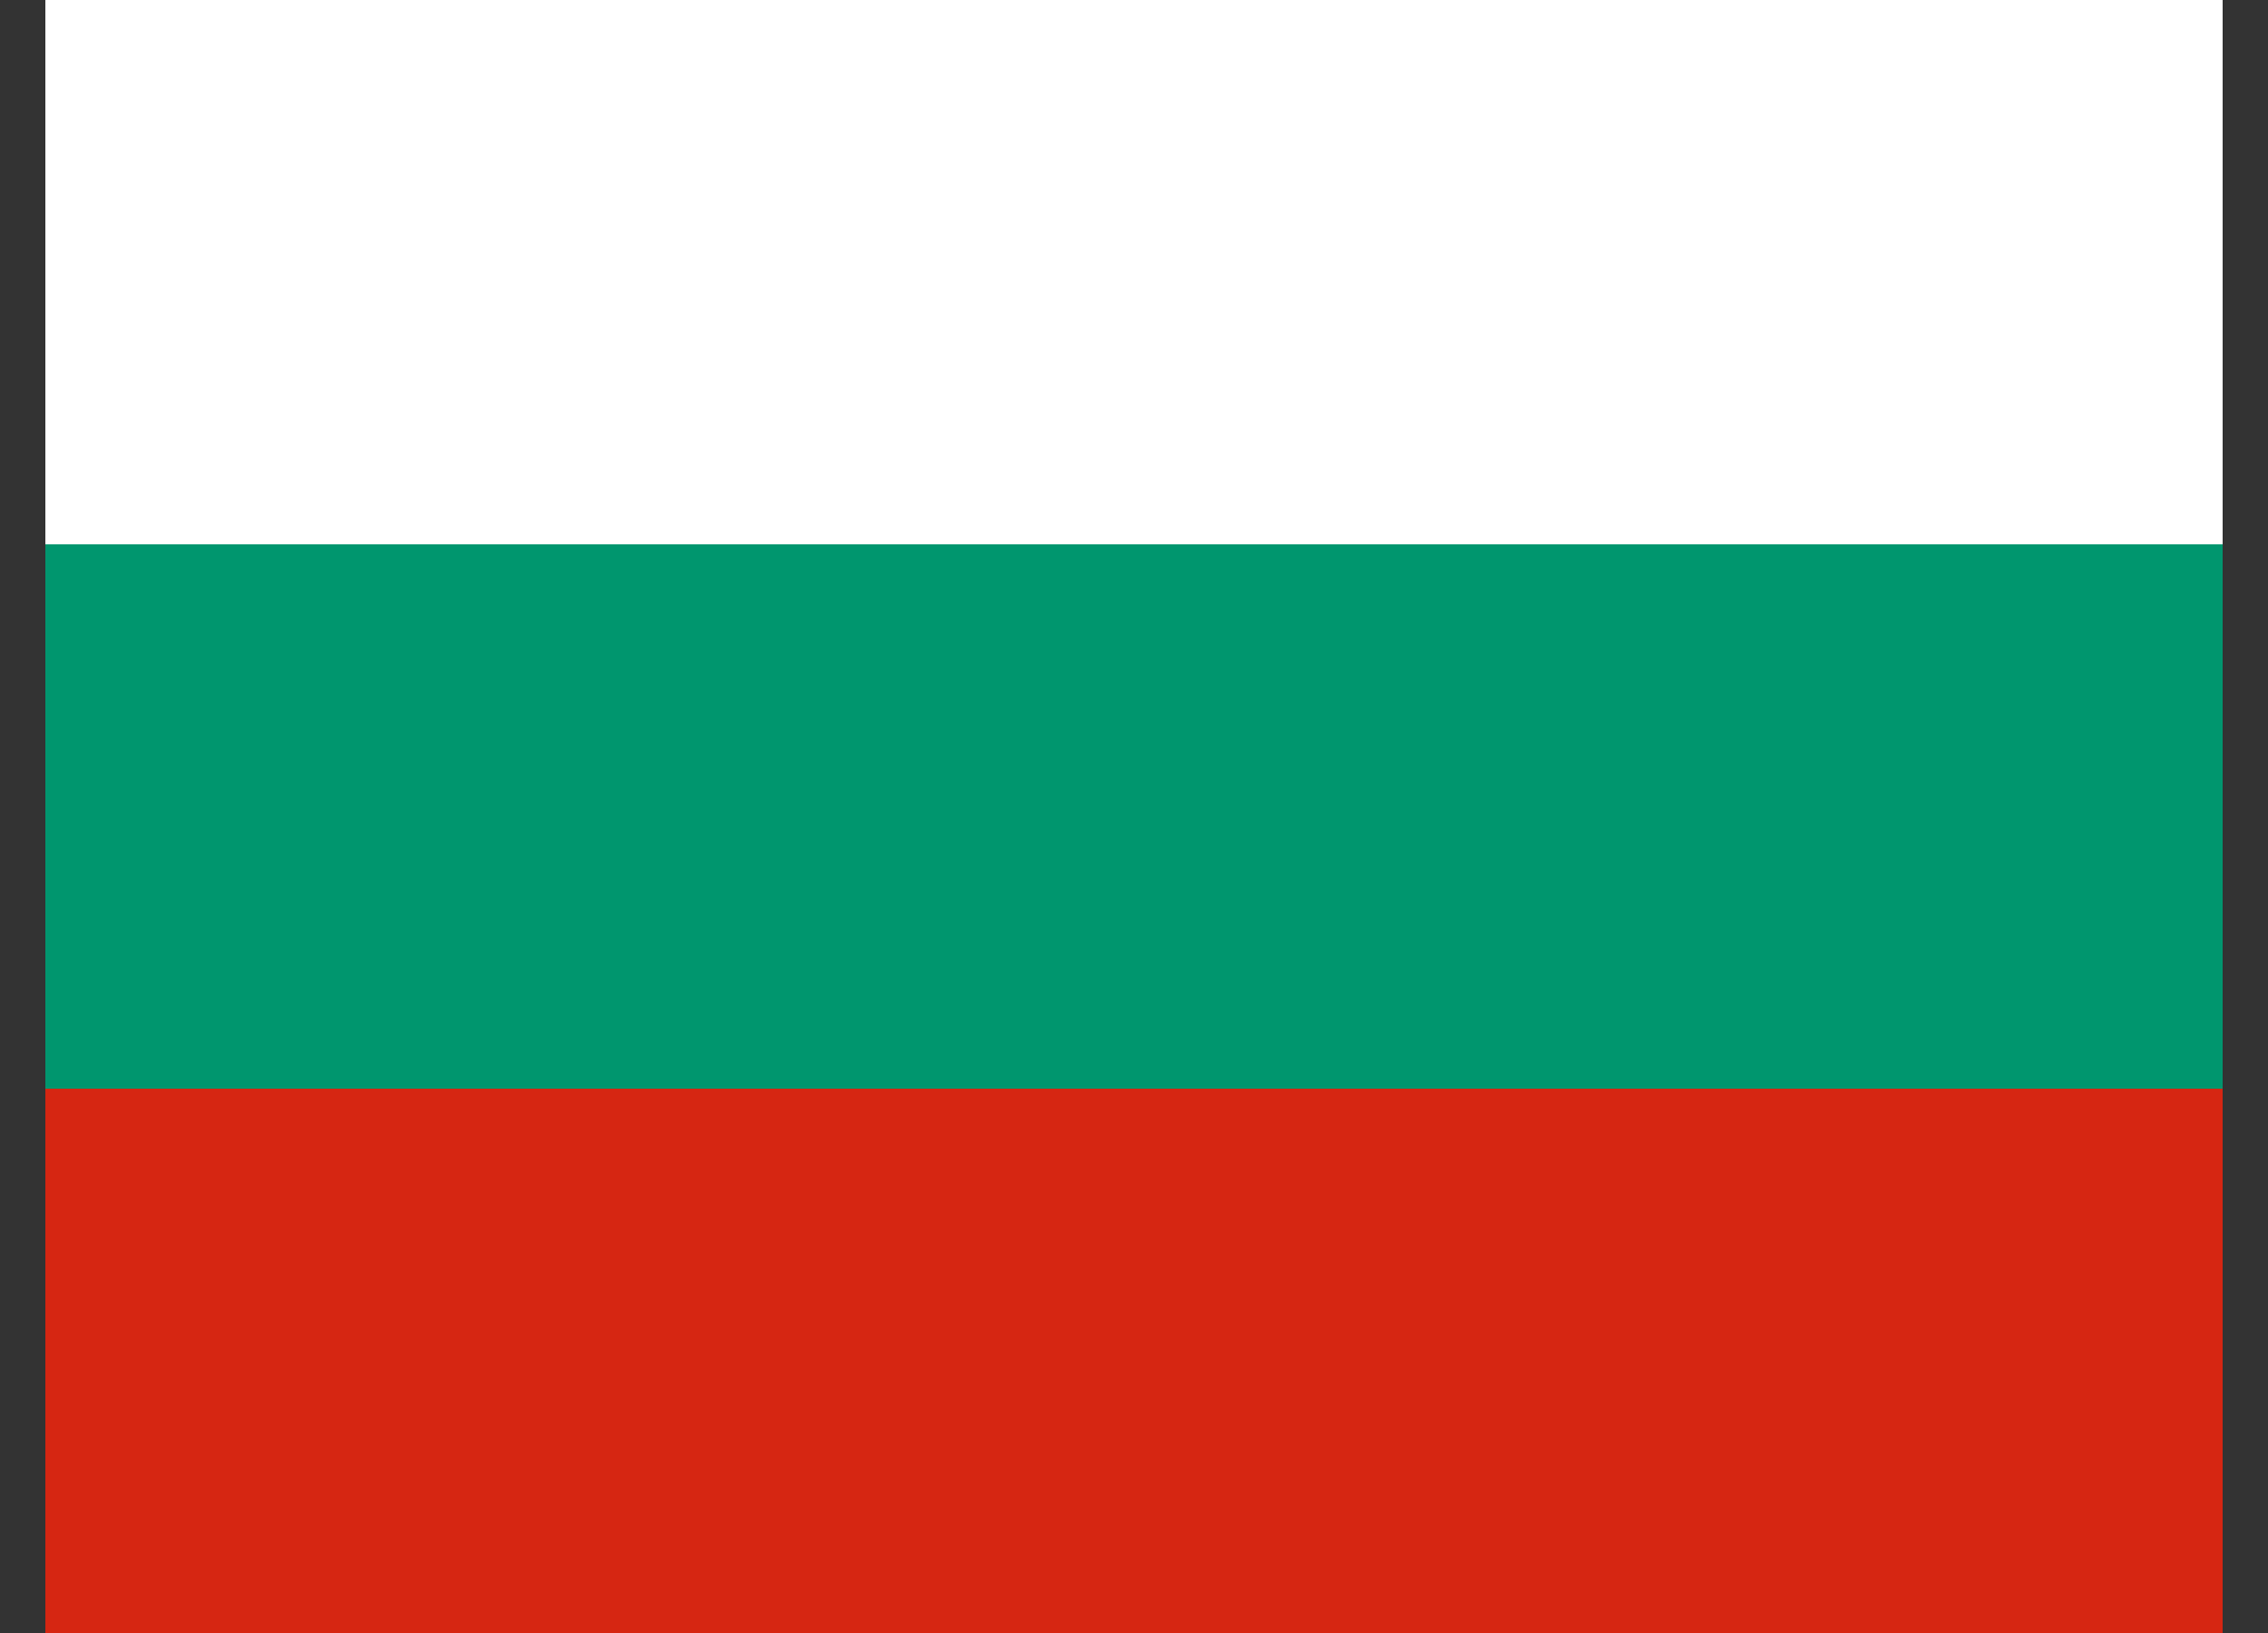 <svg width="25" height="18" fill="none" xmlns="http://www.w3.org/2000/svg"><rect width="100%" height="100%" fill="#333333" stroke="none"/><g clip-path="url(#a)" fill-rule="evenodd" clip-rule="evenodd"><path d="M.5 12h24v6H.5v-6z" fill="#D62612"/><path d="M.5 0h24v6H.5V0z" fill="#fff"/><path d="M.5 6h24v6H.5V6z" fill="#00966E"/></g><defs><clipPath id="a"><path fill="#fff" transform="translate(.5)" d="M0 0h24v18H0z"/></clipPath></defs></svg>